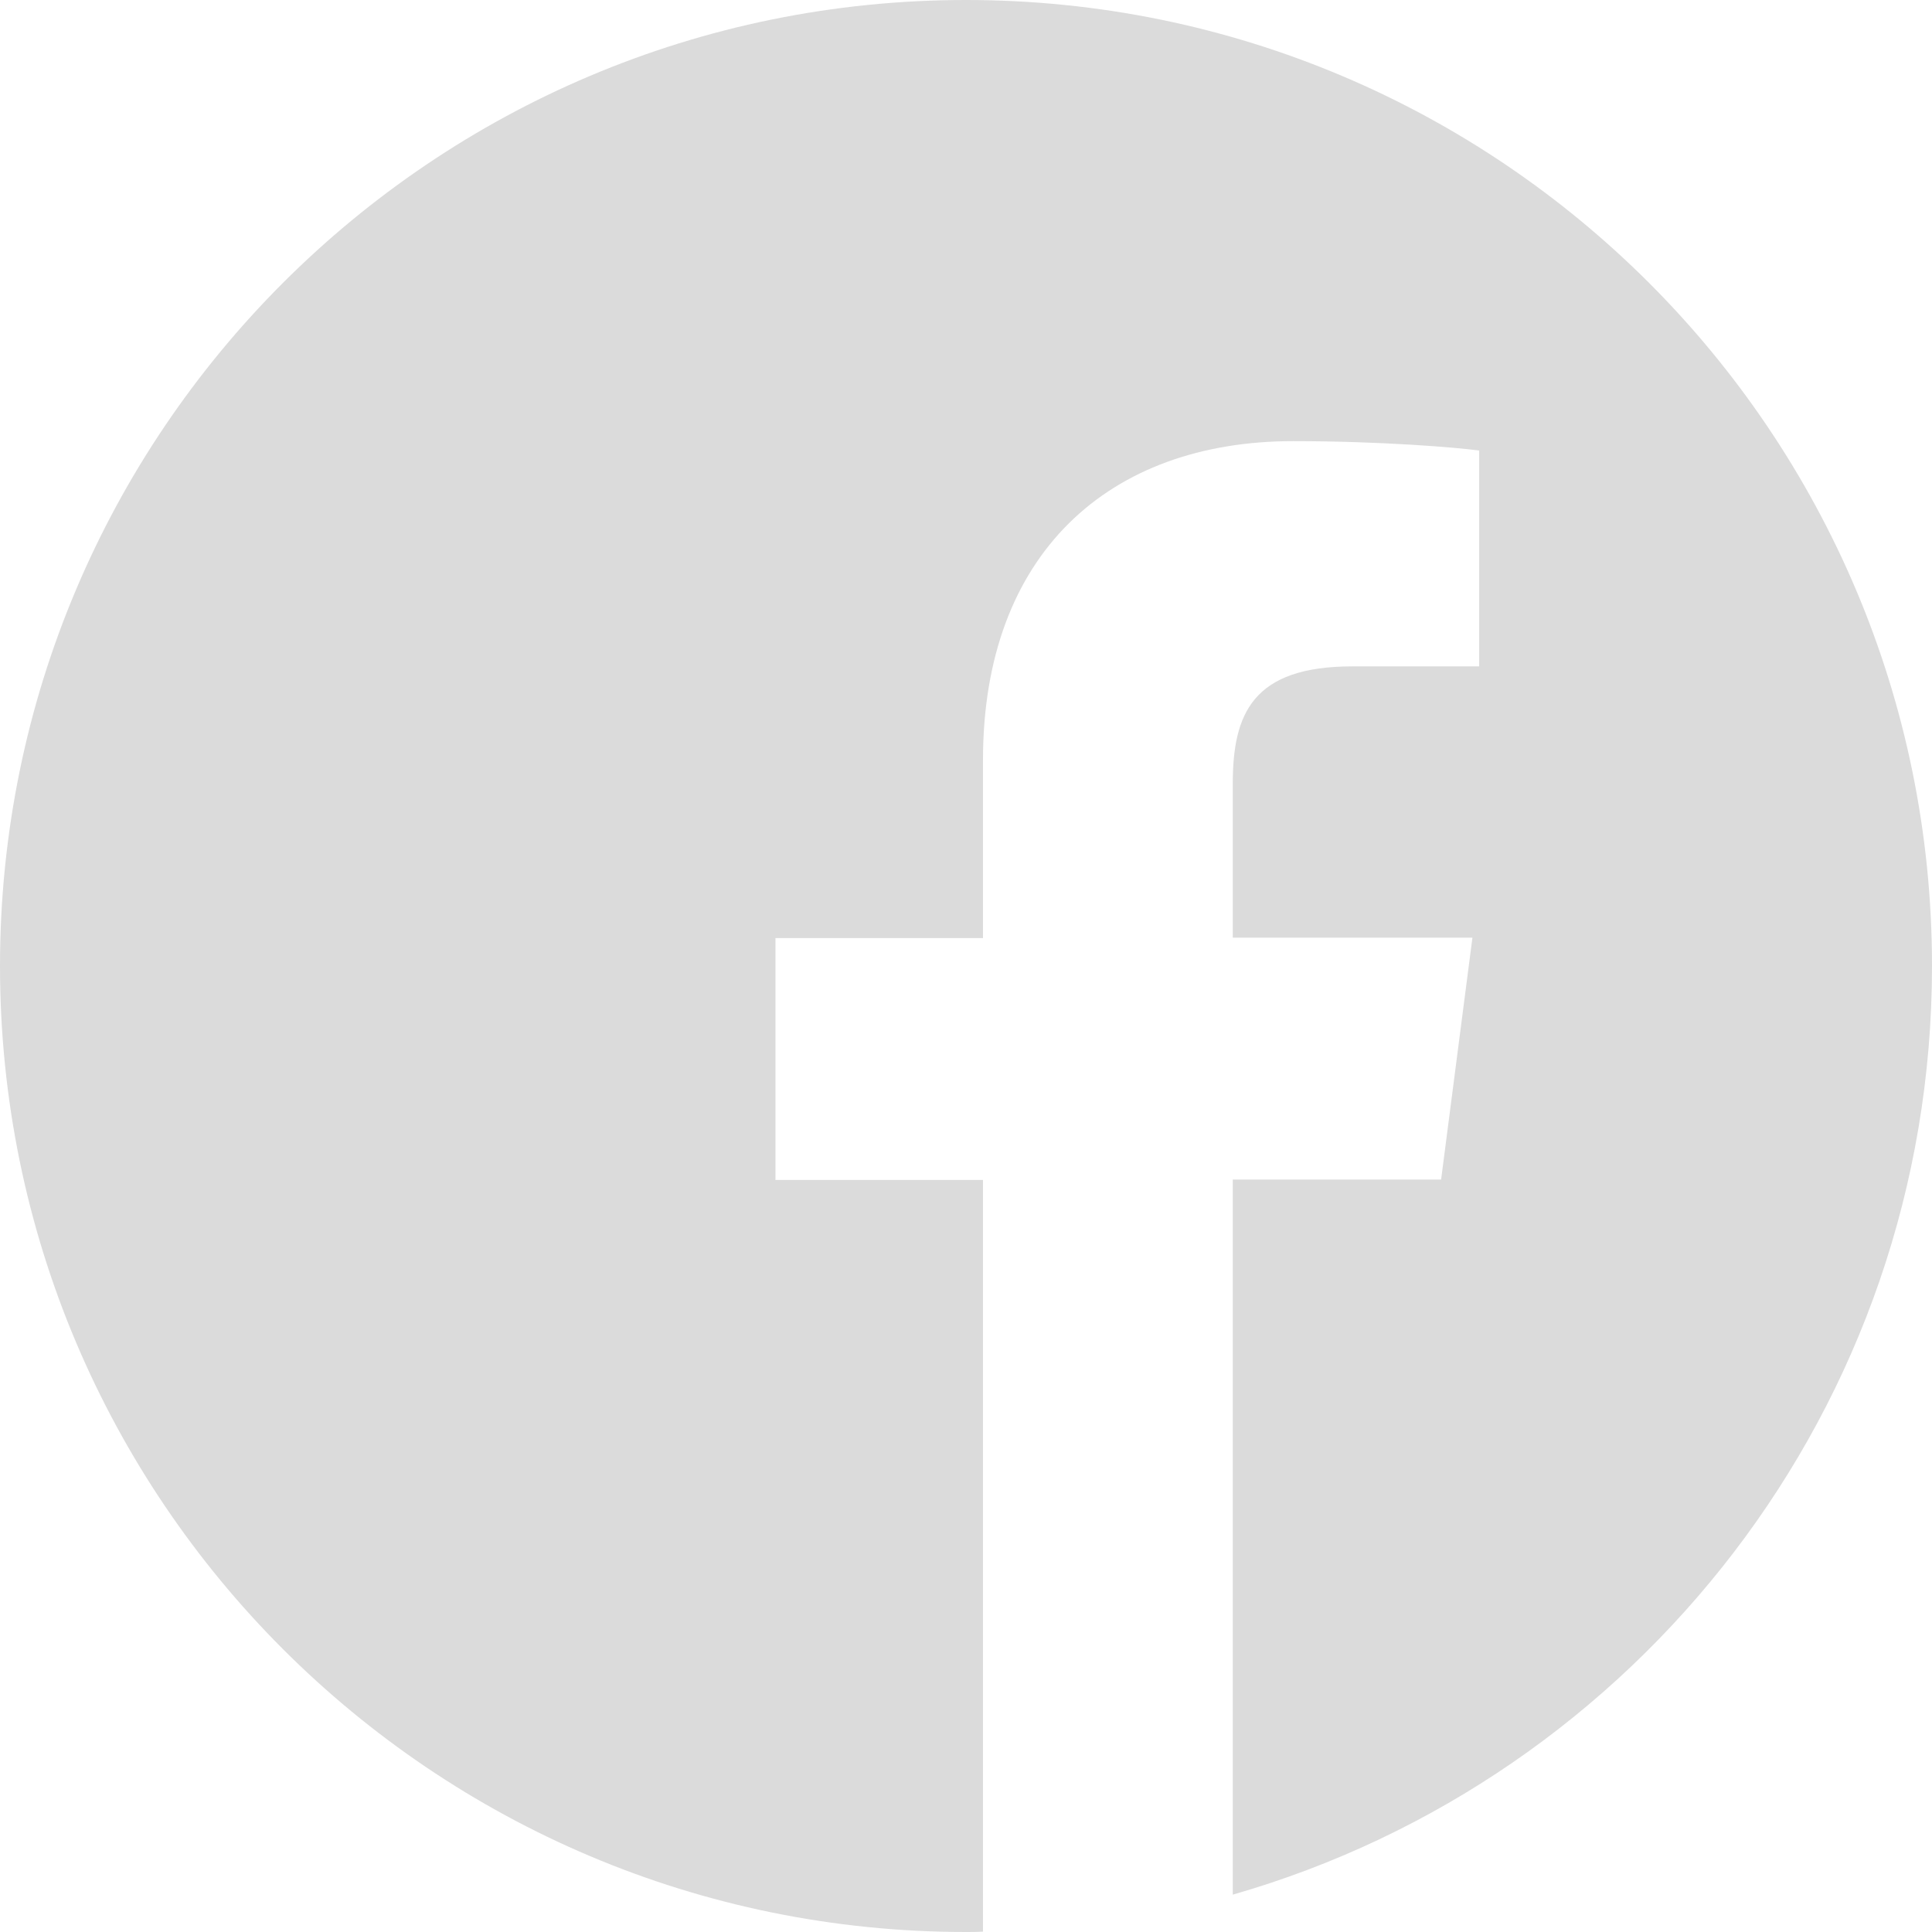 <svg width="24" height="24" viewBox="0 0 24 24" fill="none" xmlns="http://www.w3.org/2000/svg">
<g id="fi_1384005" clip-path="url(#clip0_2506_138098)">
<path id="Vector" d="M24 12C24 5.372 18.628 0 12 0C5.372 0 0 5.372 0 12C0 18.628 5.372 24 12 24C12.07 24 12.141 24 12.211 23.995V14.658H9.633V11.653H12.211V9.441C12.211 6.877 13.777 5.48 16.064 5.48C17.161 5.48 18.103 5.559 18.375 5.597V8.278H16.8C15.558 8.278 15.314 8.869 15.314 9.736V11.648H18.291L17.902 14.653H15.314V23.536C20.33 22.097 24 17.48 24 12Z" fill="#DBDBDB"/>
</g>
<defs>
<clipPath id="clip0_2506_138098">
<rect width="24" height="24" fill="white"/>
</clipPath>
</defs>
</svg>
